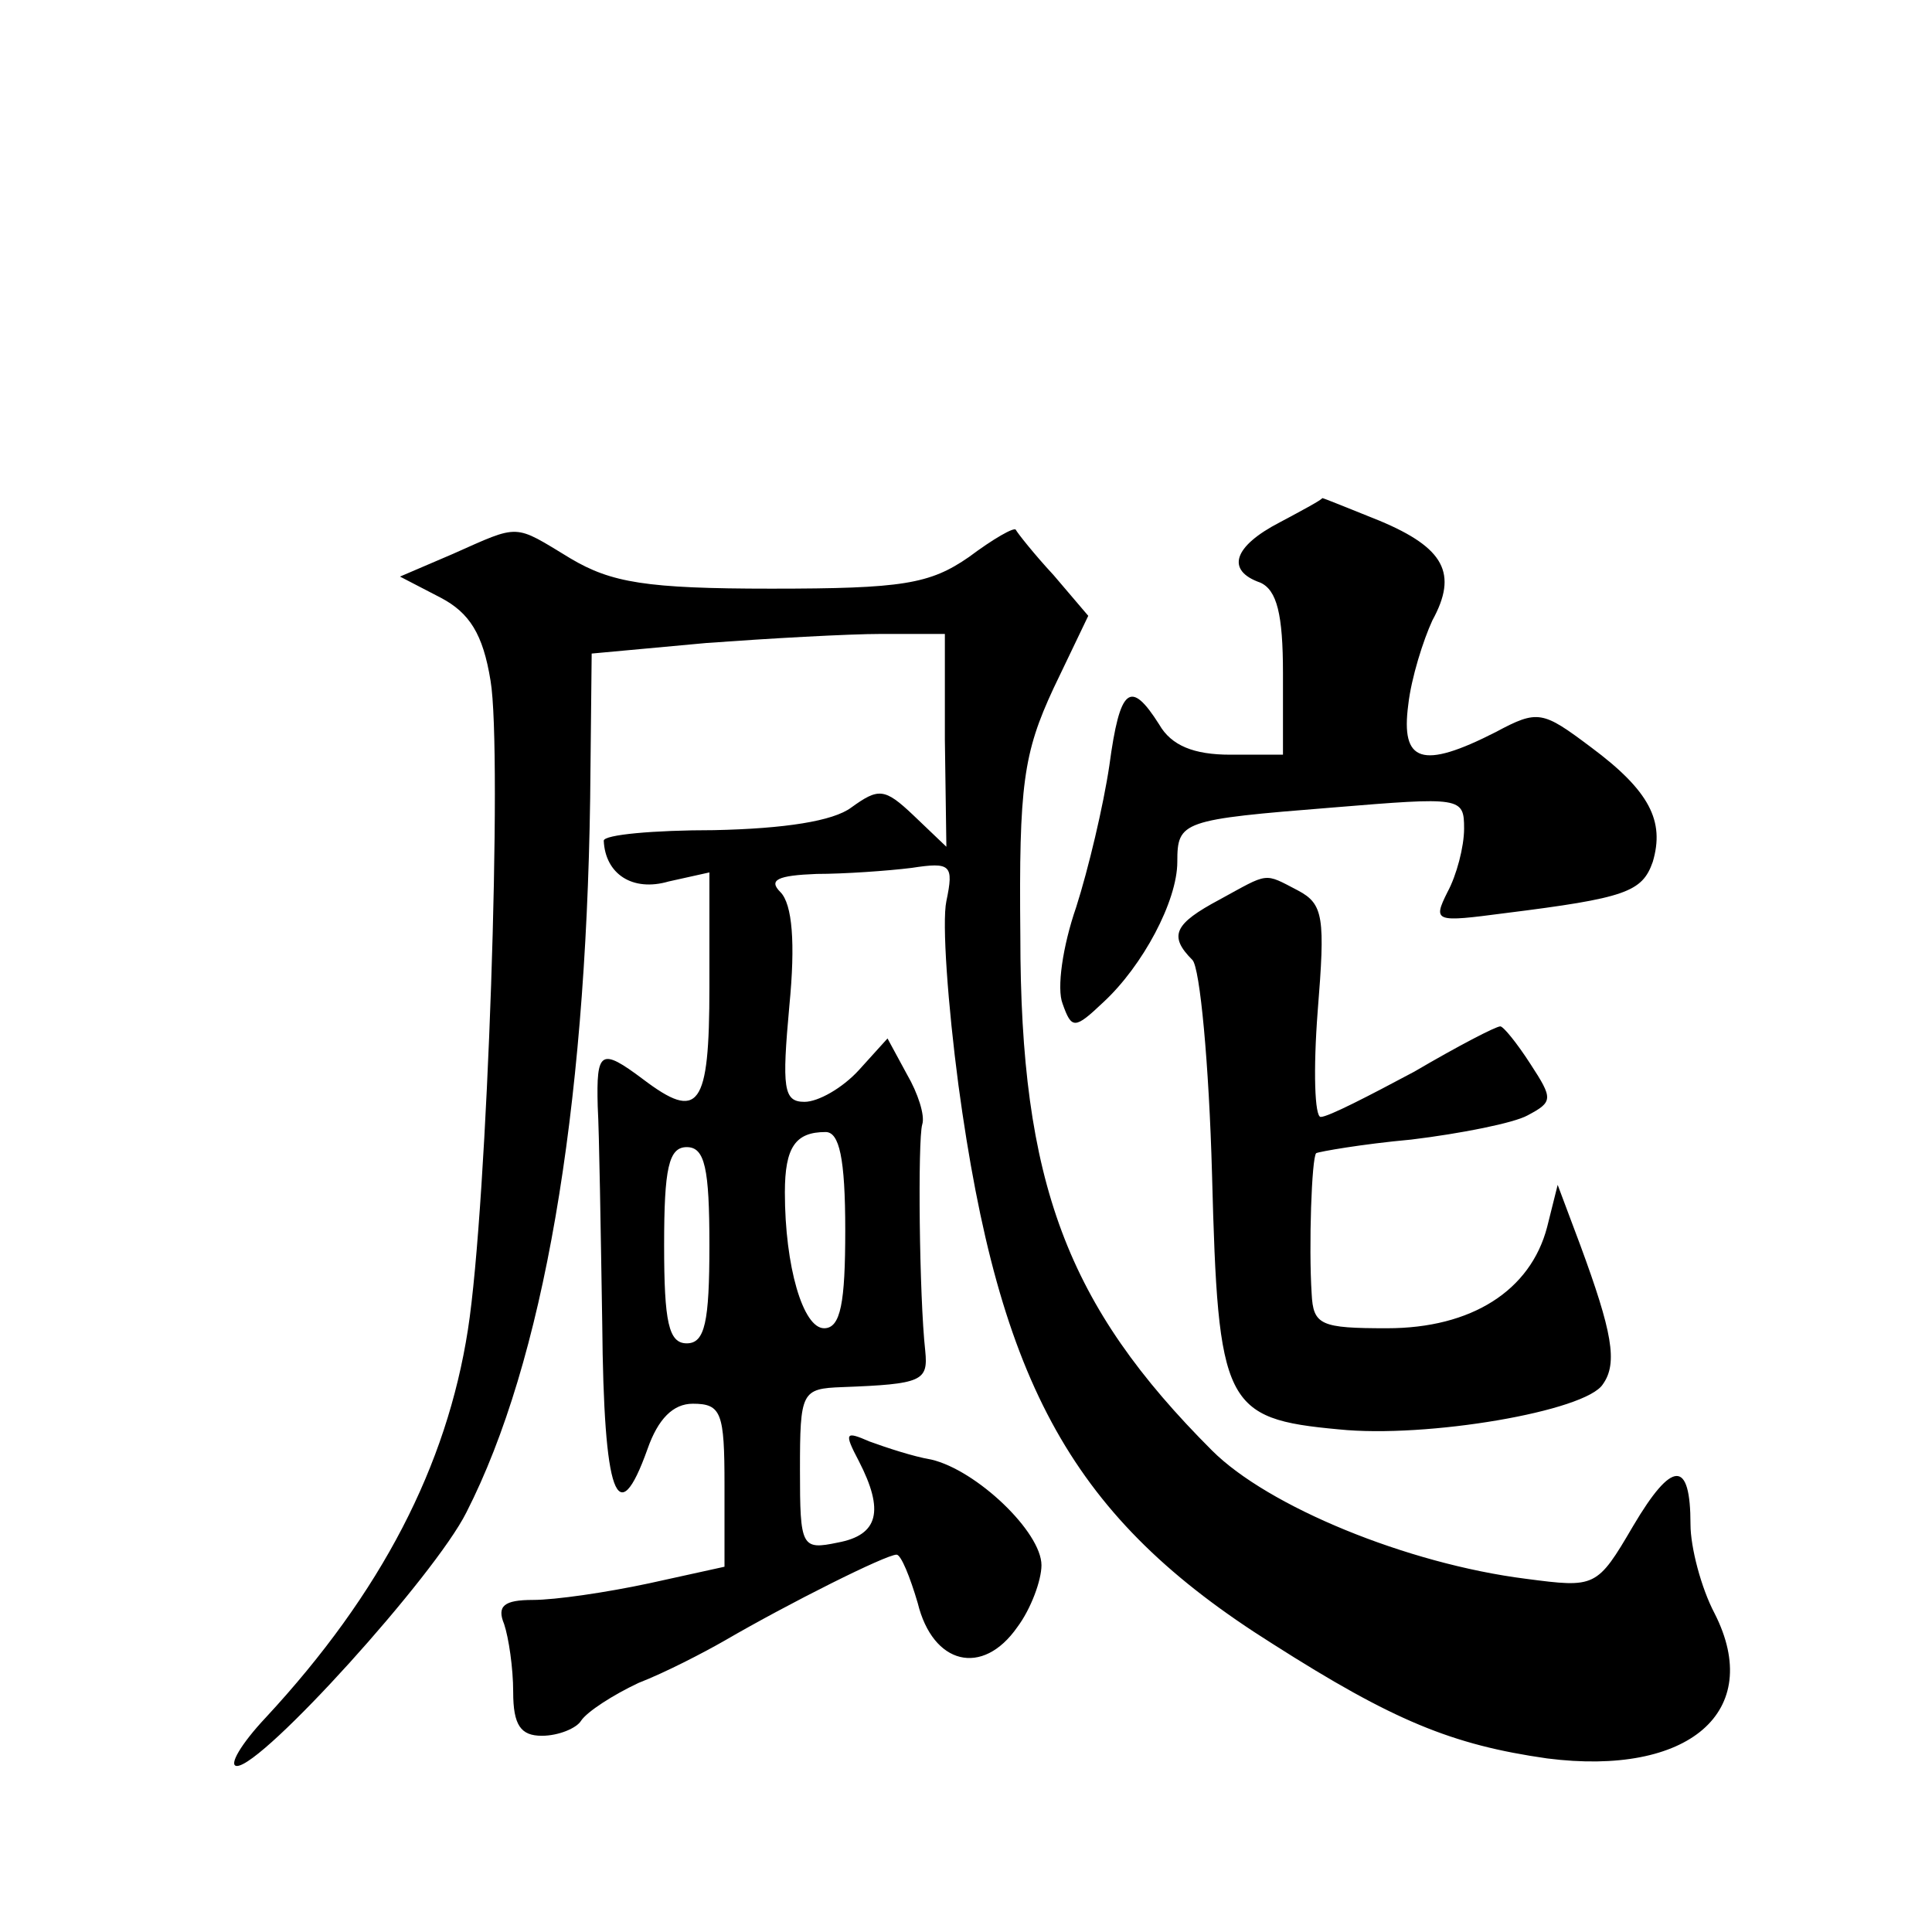 <?xml version="1.0" standalone="no"?>
<!DOCTYPE svg PUBLIC "-//W3C//DTD SVG 20010904//EN"
 "http://www.w3.org/TR/2001/REC-SVG-20010904/DTD/svg10.dtd">
<svg version="1.0" xmlns="http://www.w3.org/2000/svg"
 width="128pt" height="128pt" viewBox="0 0 128 128"
 preserveAspectRatio="xMidYMid meet">
<g transform="translate(0,128) scale(0.1,-0.1)"
fill="#0" stroke="none">
<path d="M848 934 c-31 -16 -36 -32 -13 -40 11 -5 15 -21 15 -60 l0 -54 -35 0 c-24
0 -39 6 -47 20 -19 30 -26 25 -33 -27 -4 -27 -14 -69 -22 -94 -9 -26 -13 -54 -9
-64 6 -17 8 -17 27 1 26 24 49 67 49 93 0 27 3 28 103 36 85 7 87 7 87 -14 0 -12
-5 -31 -11 -42 -10 -20 -8 -20 38 -14 80 10 91 14 98 34 8 27 -2 47 -41 76 -32
24 -35 25 -63 10 -49 -25 -63 -20 -58 18 2 18 10 43 16 56 17 31 8 48 -35 66 -20
8 -37 15 -38 15 0 -1 -13 -8 -28 -16z M300 913 l-35 -15 27 -14 c19 -10 28 -24
33 -55 8 -47 -2 -347 -15 -430 -14 -90 -57 -174 -134 -257 -16 -17 -25 -32 -19
-32 17 0 131 126 152 168 51 100 79 264 82 473 l1 96 76 7 c41 3 94 6 116 6 l42
0 0 -70 1 -71 -22 21 c-19 18 -23 18 -41 5 -12 -9 -44 -14 -91 -15 -40 0 -73 -3
-73 -7 1 -22 19 -34 43 -27 l27 6 0 -76 c0 -80 -7 -89 -44 -61 -28 21 -31 19 -30
-18 1 -17 2 -83 3 -144 1 -114 10 -139 30 -83 7 20 17 30 30 30 19 0 21 -6 21 -54
l0 -54 -50 -11 c-28 -6 -62 -11 -77 -11 -19 0 -24 -4 -19 -16 3 -9 6 -29 6 -45
0 -22 5 -29 19 -29 11 0 23 5 26 10 4 6 21 17 38 25 18 7 43 20 57 28 43 25 107
57 114 57 3 0 9 -15 14 -32 10 -41 43 -49 66 -16 9 12 16 31 16 41 0 22 -43 63
-73 70 -12 2 -30 8 -41 12 -16 7 -17 6 -7 -13 17 -33 13 -49 -14 -54 -24 -5 -25
-3 -25 48 0 52 1 54 28 55 53 2 57 4 55 24 -4 36 -5 140 -2 150 2 6 -3 21 -10 33
l-13 24 -19 -21 c-11 -12 -27 -21 -36 -21 -14 0 -15 9 -10 64 4 41 2 67 -6 75 -8
8 -2 11 24 12 18 0 47 2 63 4 26 4 28 2 23 -22 -3 -14 1 -69 8 -122 27 -199 76
-287 208 -370 80 -51 119 -67 182 -76 94 -12 144 31 111 96 -9 17 -16 44 -16 59
0 43 -12 43 -38 -1 -24 -41 -25 -41 -71 -35 -79 10 -171 48 -208 85 -96 96 -127
177 -127 341 -1 100 2 121 22 164 l23 48 -23 27 c-13 14 -24 28 -25 30 -1 2 -15
-6 -31 -18 -26 -18 -44 -21 -131 -21 -83 0 -106 4 -133 20 -38 23 -33 23 -78 3z
m260 -448 c0 -48 -3 -65 -14 -65 -14 0 -26 41 -26 90 0 30 7 40 27 40 9 0 13 -17
13 -65z m-90 -10 c0 -51 -3 -65 -15 -65 -12 0 -15 14 -15 65 0 51 3 65 15 65 12
0 15 -14 15 -65z M808 684 c-30 -16 -34 -24 -18 -40 5 -5 11 -69 13 -142 4 -153
8 -162 84 -169 58 -6 164 12 175 30 10 14 6 35 -15 92 l-15 40 -7 -28 c-11 -42
-50 -67 -106 -67 -44 0 -49 2 -50 23 -2 31 0 90 3 93 2 1 30 6 63 9 33 4 68 11
77 16 17 9 17 11 2 34 -9 14 -18 25 -20 25 -3 0 -28 -13 -57 -30 -30 -16 -57 -30
-62 -30 -4 0 -5 31 -2 70 5 62 4 71 -13 80 -23 12 -19 12 -52 -6z"/>
</g>
</svg>
